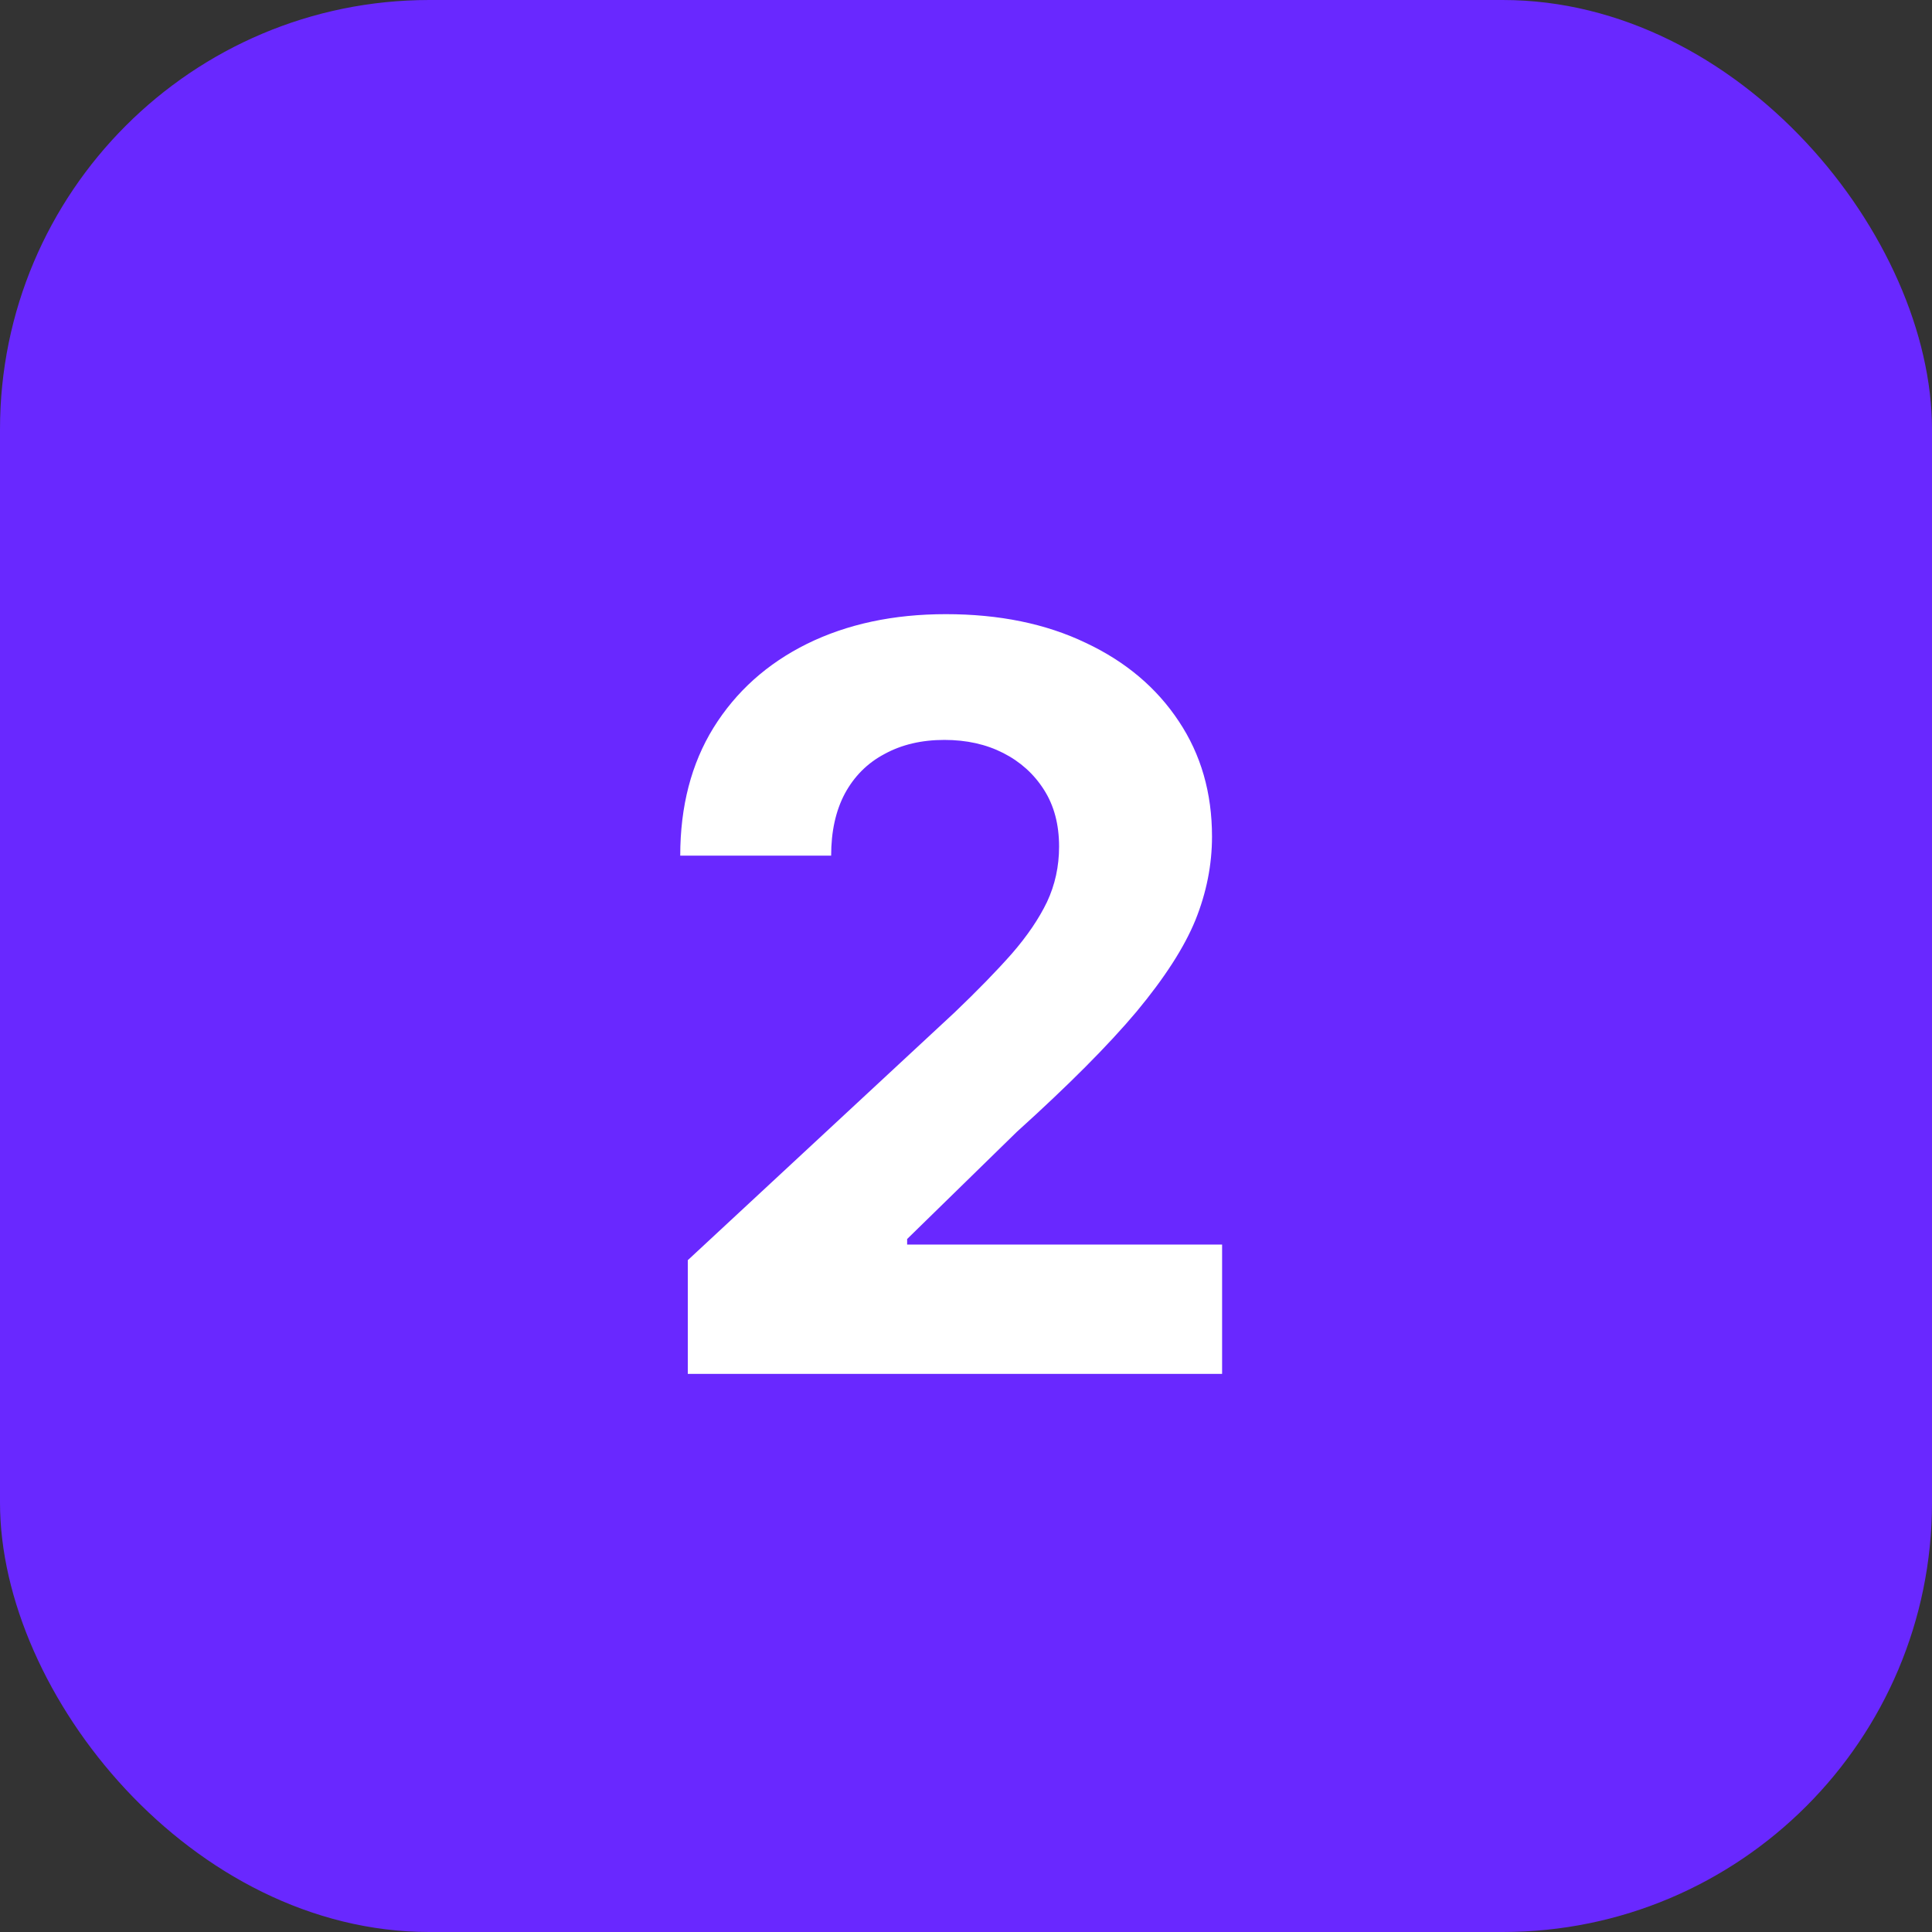 <?xml version="1.0" encoding="UTF-8"?> <svg xmlns="http://www.w3.org/2000/svg" width="45" height="45" viewBox="0 0 45 45" fill="none"><rect x="0" y="0" width="45" height="45" fill="#333333" stroke="none"/><rect width="45" height="45" rx="10" fill="#6928FF"></rect><path d="M16.02 32V29.352L22.23 23.586C22.762 23.078 23.207 22.621 23.566 22.215C23.926 21.801 24.199 21.398 24.387 21.008C24.574 20.609 24.668 20.18 24.668 19.719C24.668 19.203 24.551 18.762 24.316 18.395C24.082 18.027 23.766 17.742 23.367 17.539C22.969 17.336 22.512 17.234 21.996 17.234C21.465 17.234 21 17.344 20.602 17.562C20.203 17.773 19.895 18.082 19.676 18.488C19.465 18.887 19.359 19.367 19.359 19.93H15.844C15.844 18.781 16.102 17.789 16.617 16.953C17.141 16.109 17.867 15.457 18.797 14.996C19.734 14.535 20.812 14.305 22.031 14.305C23.273 14.305 24.359 14.527 25.289 14.973C26.219 15.41 26.941 16.02 27.457 16.801C27.973 17.574 28.23 18.469 28.23 19.484C28.23 20.141 28.102 20.789 27.844 21.43C27.586 22.062 27.129 22.773 26.473 23.562C25.816 24.344 24.887 25.277 23.684 26.363L21.129 28.859V28.988H28.465V32H16.02Z" fill="white"></path></svg> 
